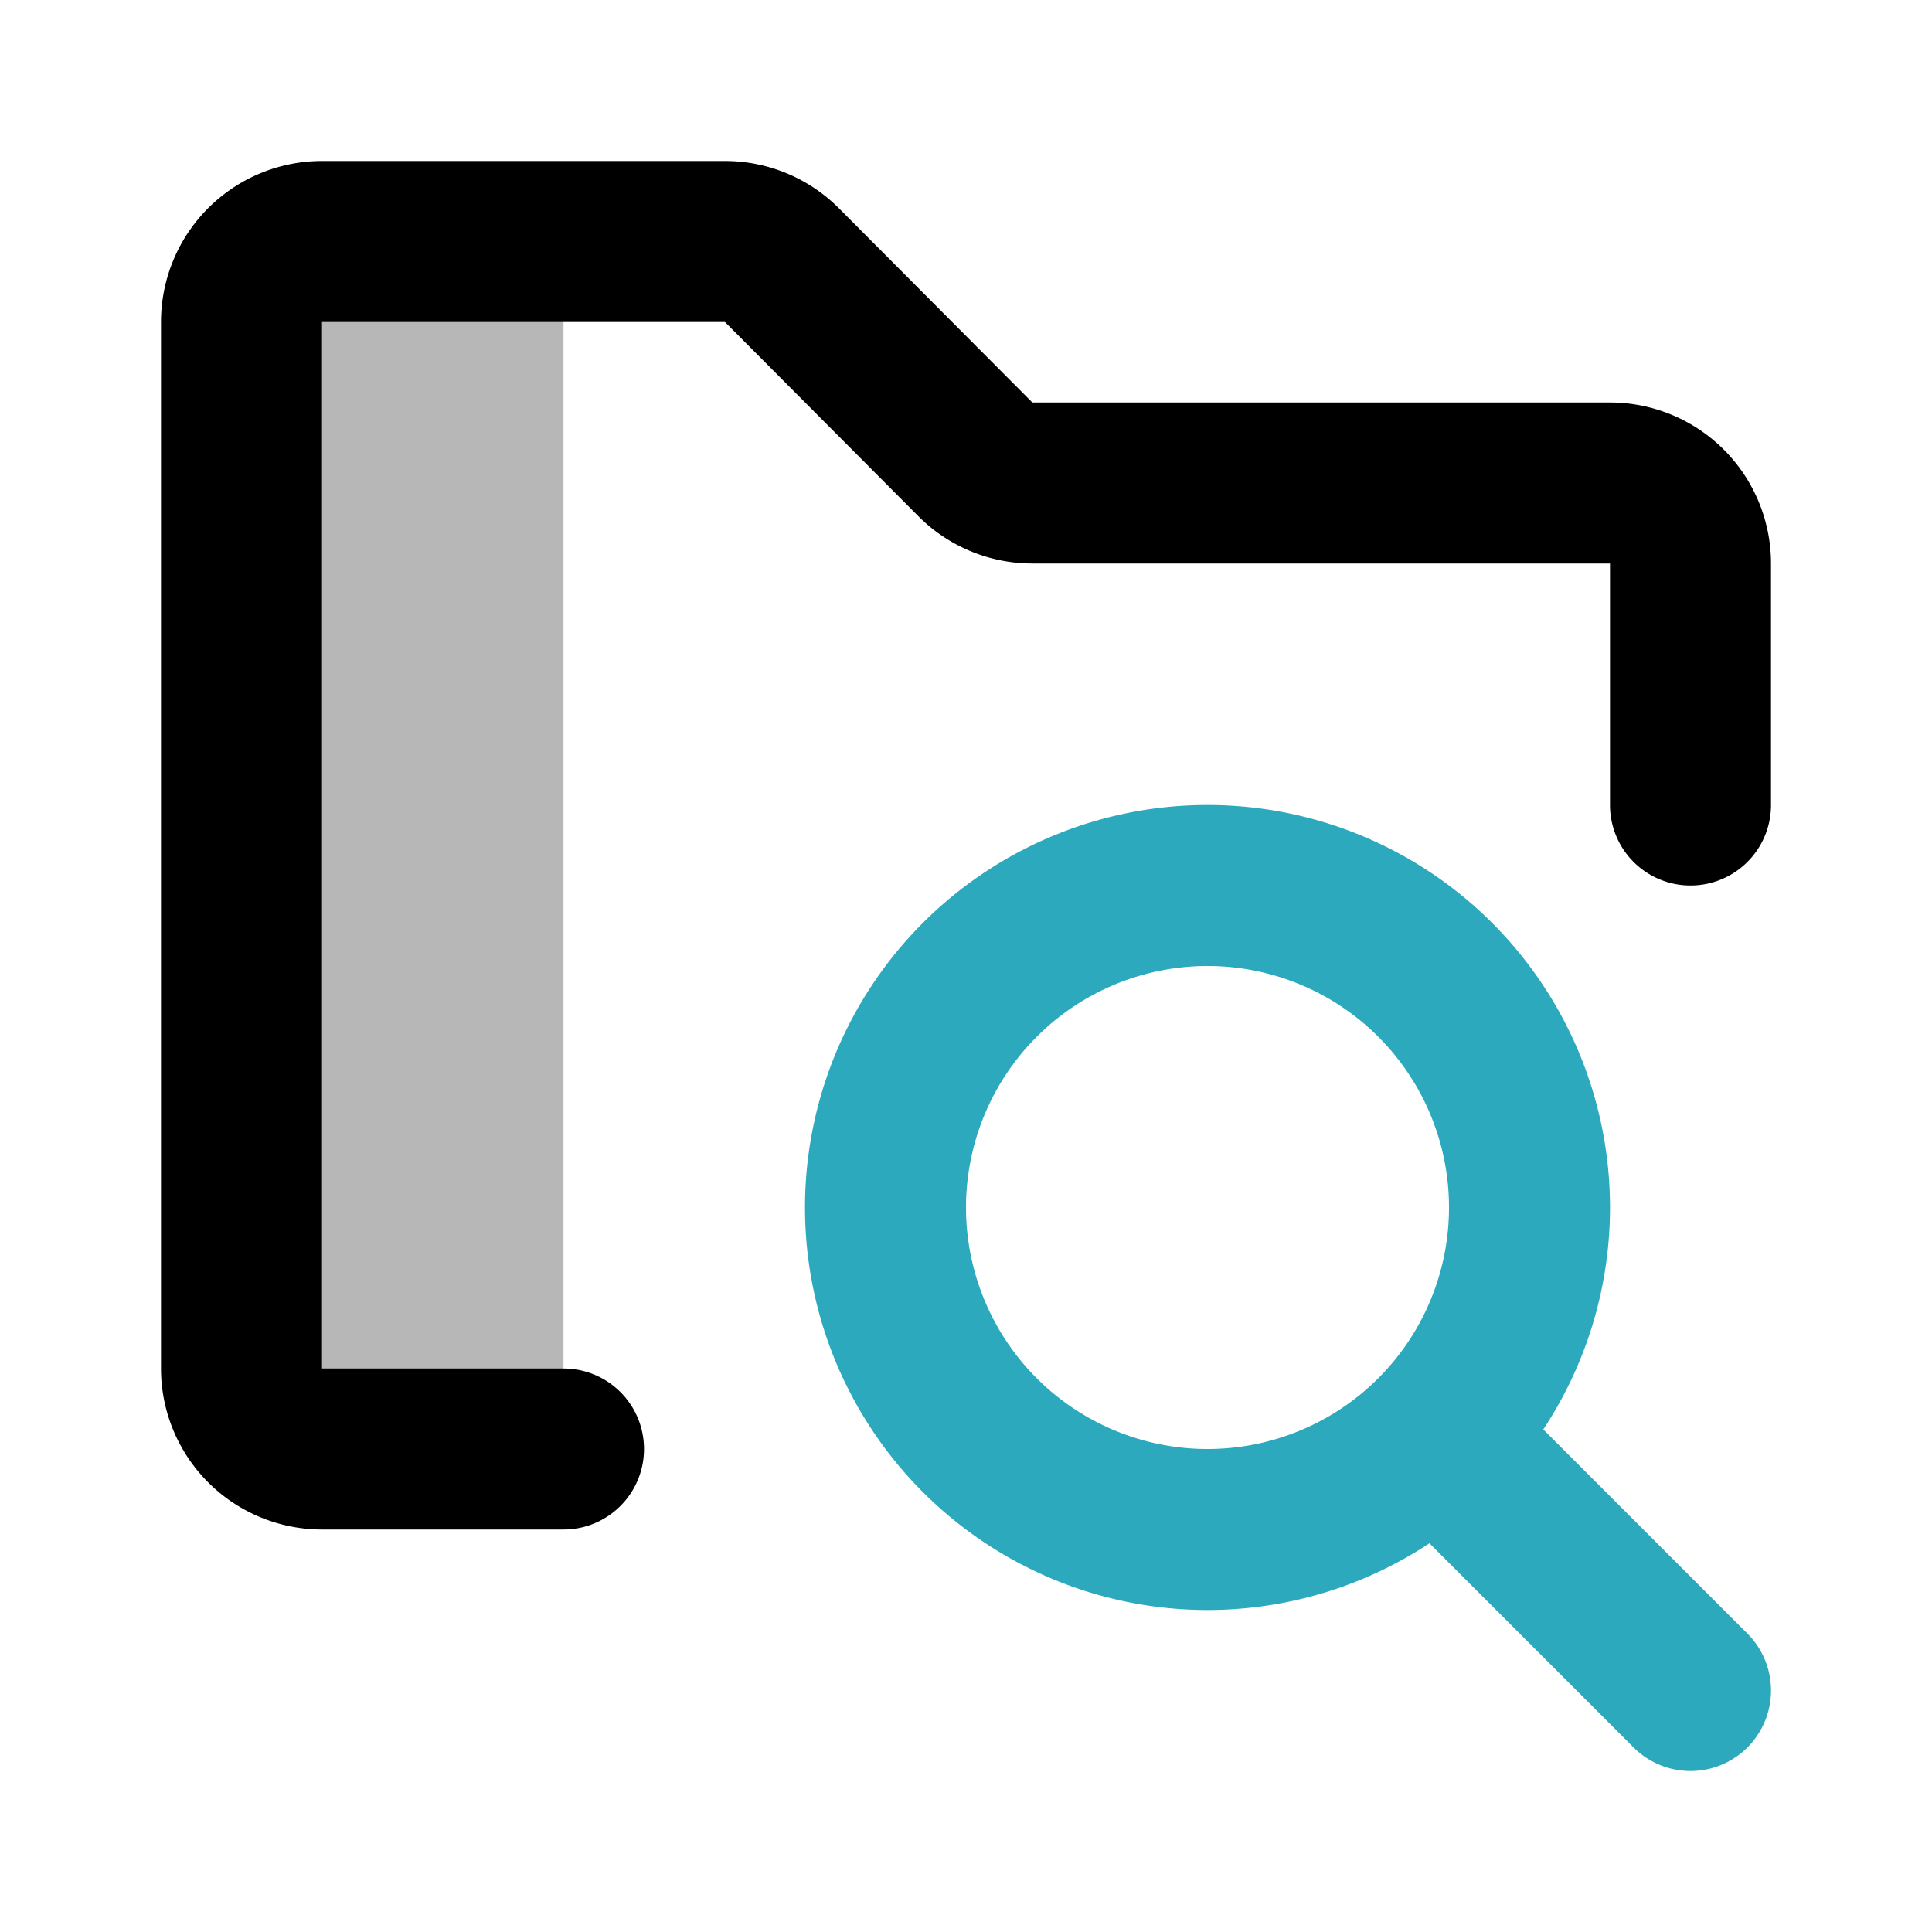 <?xml version="1.0" encoding="utf-8"?>
<svg width="800px" height="800px" viewBox="0 0 24 24" id="folder-search" data-name="multi color" xmlns="http://www.w3.org/2000/svg" class="icon multi-color"><path id="tertiary-fill" d="M4,3H7A0,0,0,0,1,7,3V18a0,0,0,0,1,0,0H4a1,1,0,0,1-1-1V4A1,1,0,0,1,4,3Z" style="fill: #b7b7b7; stroke-width: 2;"></path><path id="primary-stroke" d="M21,10V7a1,1,0,0,0-1-1H12.83a1,1,0,0,1-.71-.29L9.71,3.29A1,1,0,0,0,9,3H4A1,1,0,0,0,3,4V17a1,1,0,0,0,1,1H7" style="fill: none; stroke: rgb(0, 0, 0); stroke-linecap: round; stroke-linejoin: round; stroke-width: 2;"></path><path id="secondary-stroke" d="M11,15a4,4,0,1,1,4,4A4,4,0,0,1,11,15Zm6.83,2.83L21,21" style="fill: none; stroke: rgb(44, 169, 188); stroke-linecap: round; stroke-linejoin: round; stroke-width: 2;"></path></svg>